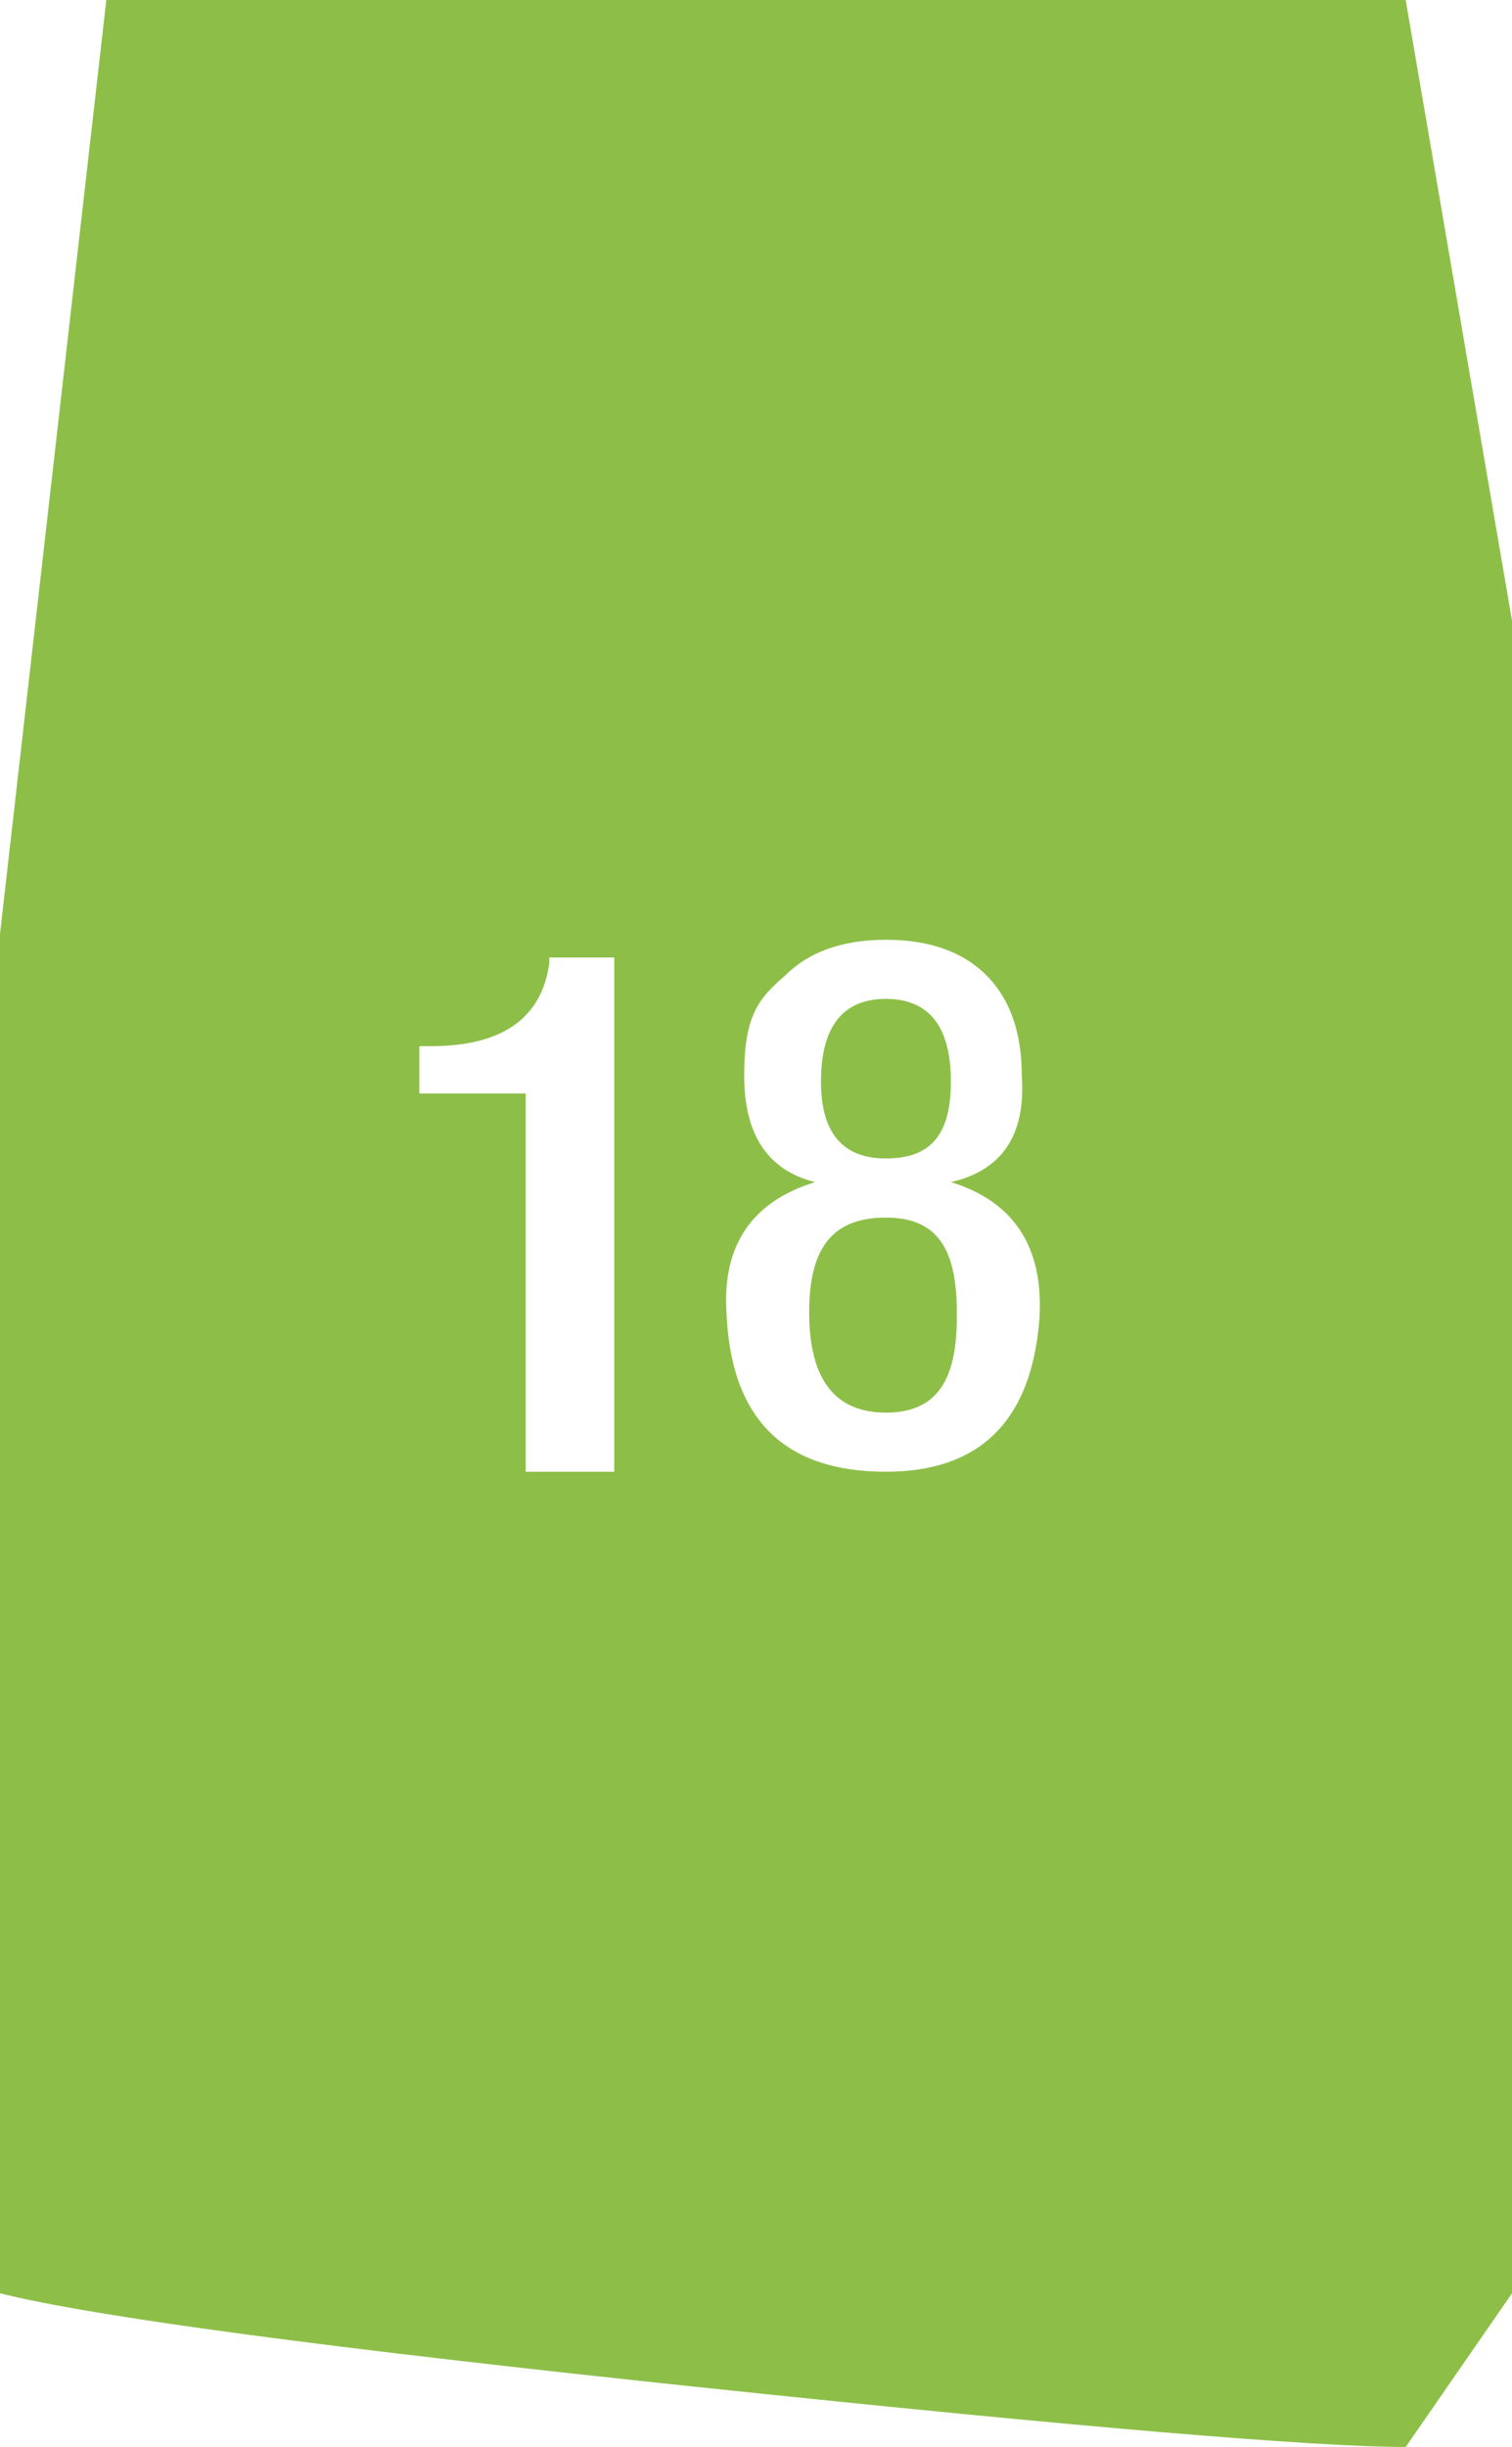 <?xml version="1.0" encoding="UTF-8"?>
<svg id="Layer_1" xmlns="http://www.w3.org/2000/svg" version="1.1" xmlns:xlink="http://www.w3.org/1999/xlink" viewBox="0 0 256 414">
  <!-- Generator: Adobe Illustrator 29.3.1, SVG Export Plug-In . SVG Version: 2.1.0 Build 151)  -->
  <defs>
    <style>
      .st0 {
        fill: #8dbf48;
      }
    </style>
  </defs>
  <path class="st0" d="M104,249h-15v-64h-18v-8h2c12,0,18.7-4.7,20-14v-1h11v87ZM150,249c-17.3,0-26.3-9-27-27-.7-11.3,4.3-18.7,15-22-8-2-12-8-12-18s2.3-13,7-17c4-4,9.7-6,17-6s13,2,17,6,6,9.7,6,17c.7,10-3.3,16-12,18,10.7,3.3,15.7,11,15,23-1.3,17.3-10,26-26,26ZM150,169c7.3,0,11,4.7,11,14s-3.7,13-11,13-11-4.3-11-13,3.7-14,11-14ZM150,239c-8.7,0-13-5.7-13-17s4.3-16,13-16,12,5.7,12,17-4,16-12,16ZM162,222c0,11.3-4,17-12,17s-13-5.7-13-17,4.3-16,13-16,12,5.3,12,16ZM139,183c0-9.3,3.7-14,11-14s11,4.7,11,14-3.7,13-11,13-11-4.3-11-13ZM18,0L0,158v230c16,4,55.8,9.3,119.5,16,63.7,6.7,103.2,10,118.5,10l18-26V105L238,0H18Z"/>
</svg>